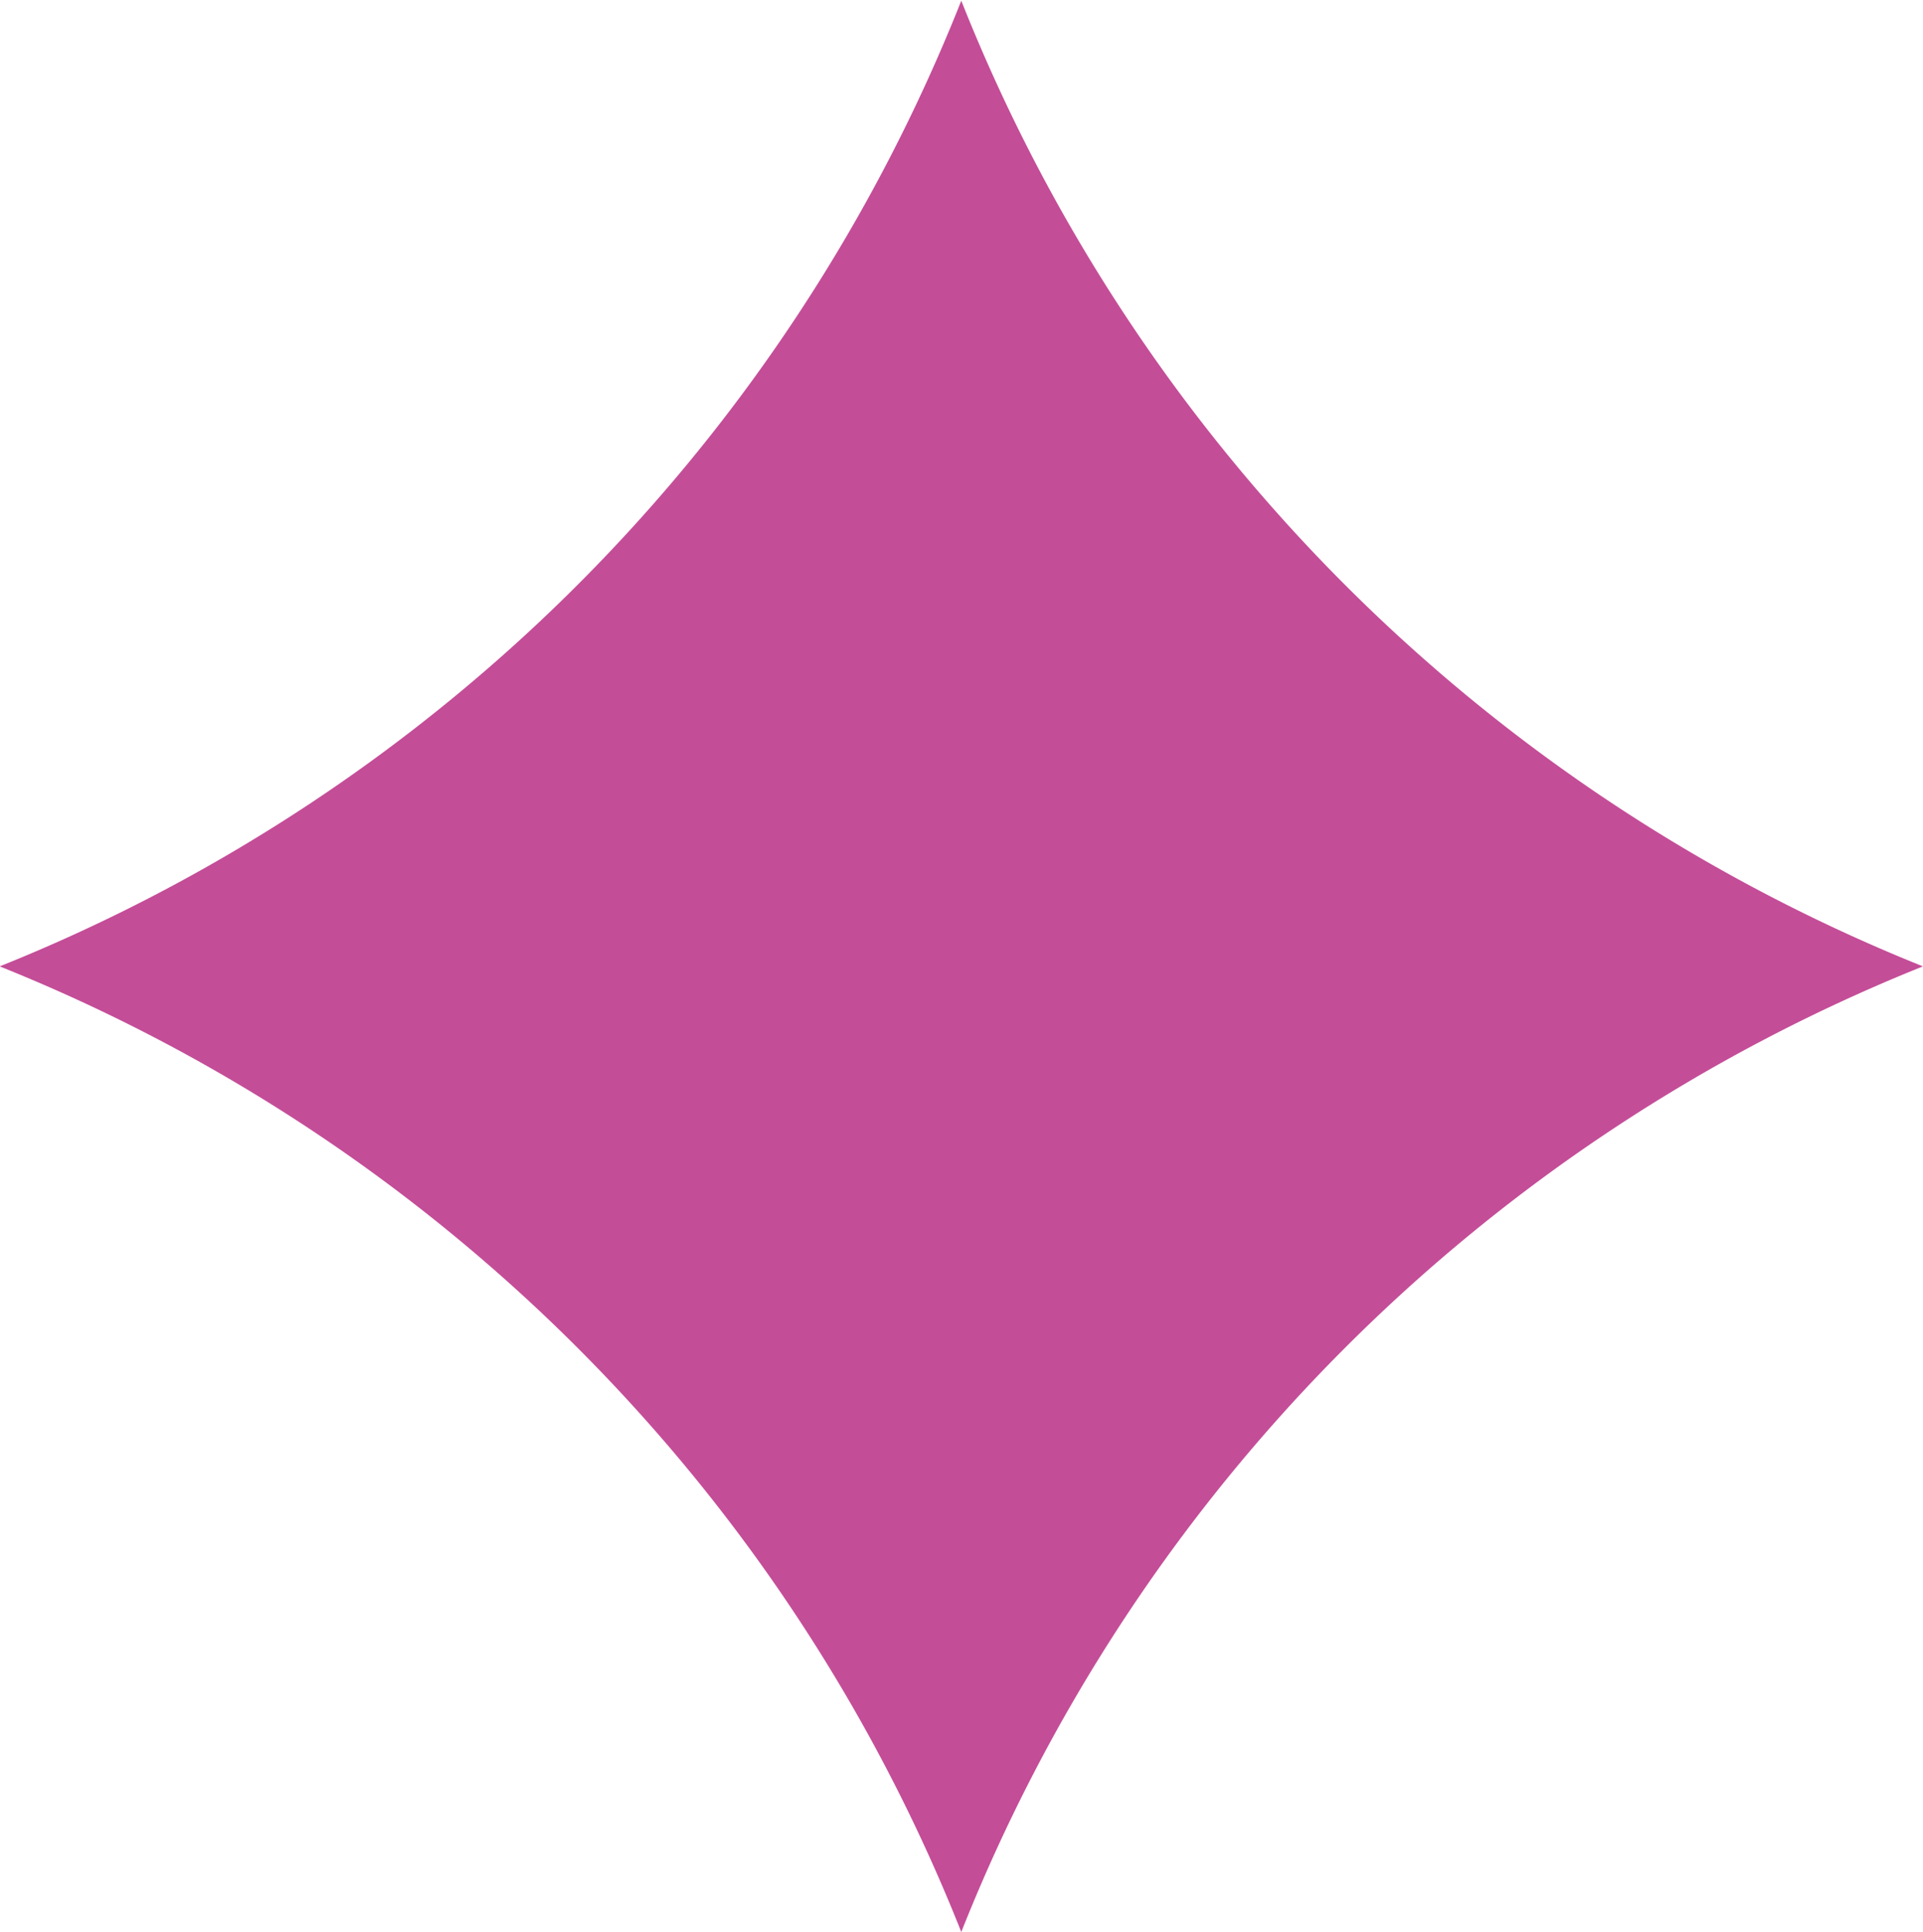 <svg xmlns="http://www.w3.org/2000/svg" width="35.438" height="35.593" viewBox="0 0 35.438 35.593"><path d="M17.715.013a31.781 31.781 0 0 0 17.722 17.791 31.777 31.777 0 0 0-17.722 17.79A31.778 31.778 0 0 0-.006 17.804 31.783 31.783 0 0 0 17.715.013z" style="fill:#c44d98;fill-rule:evenodd"/></svg>